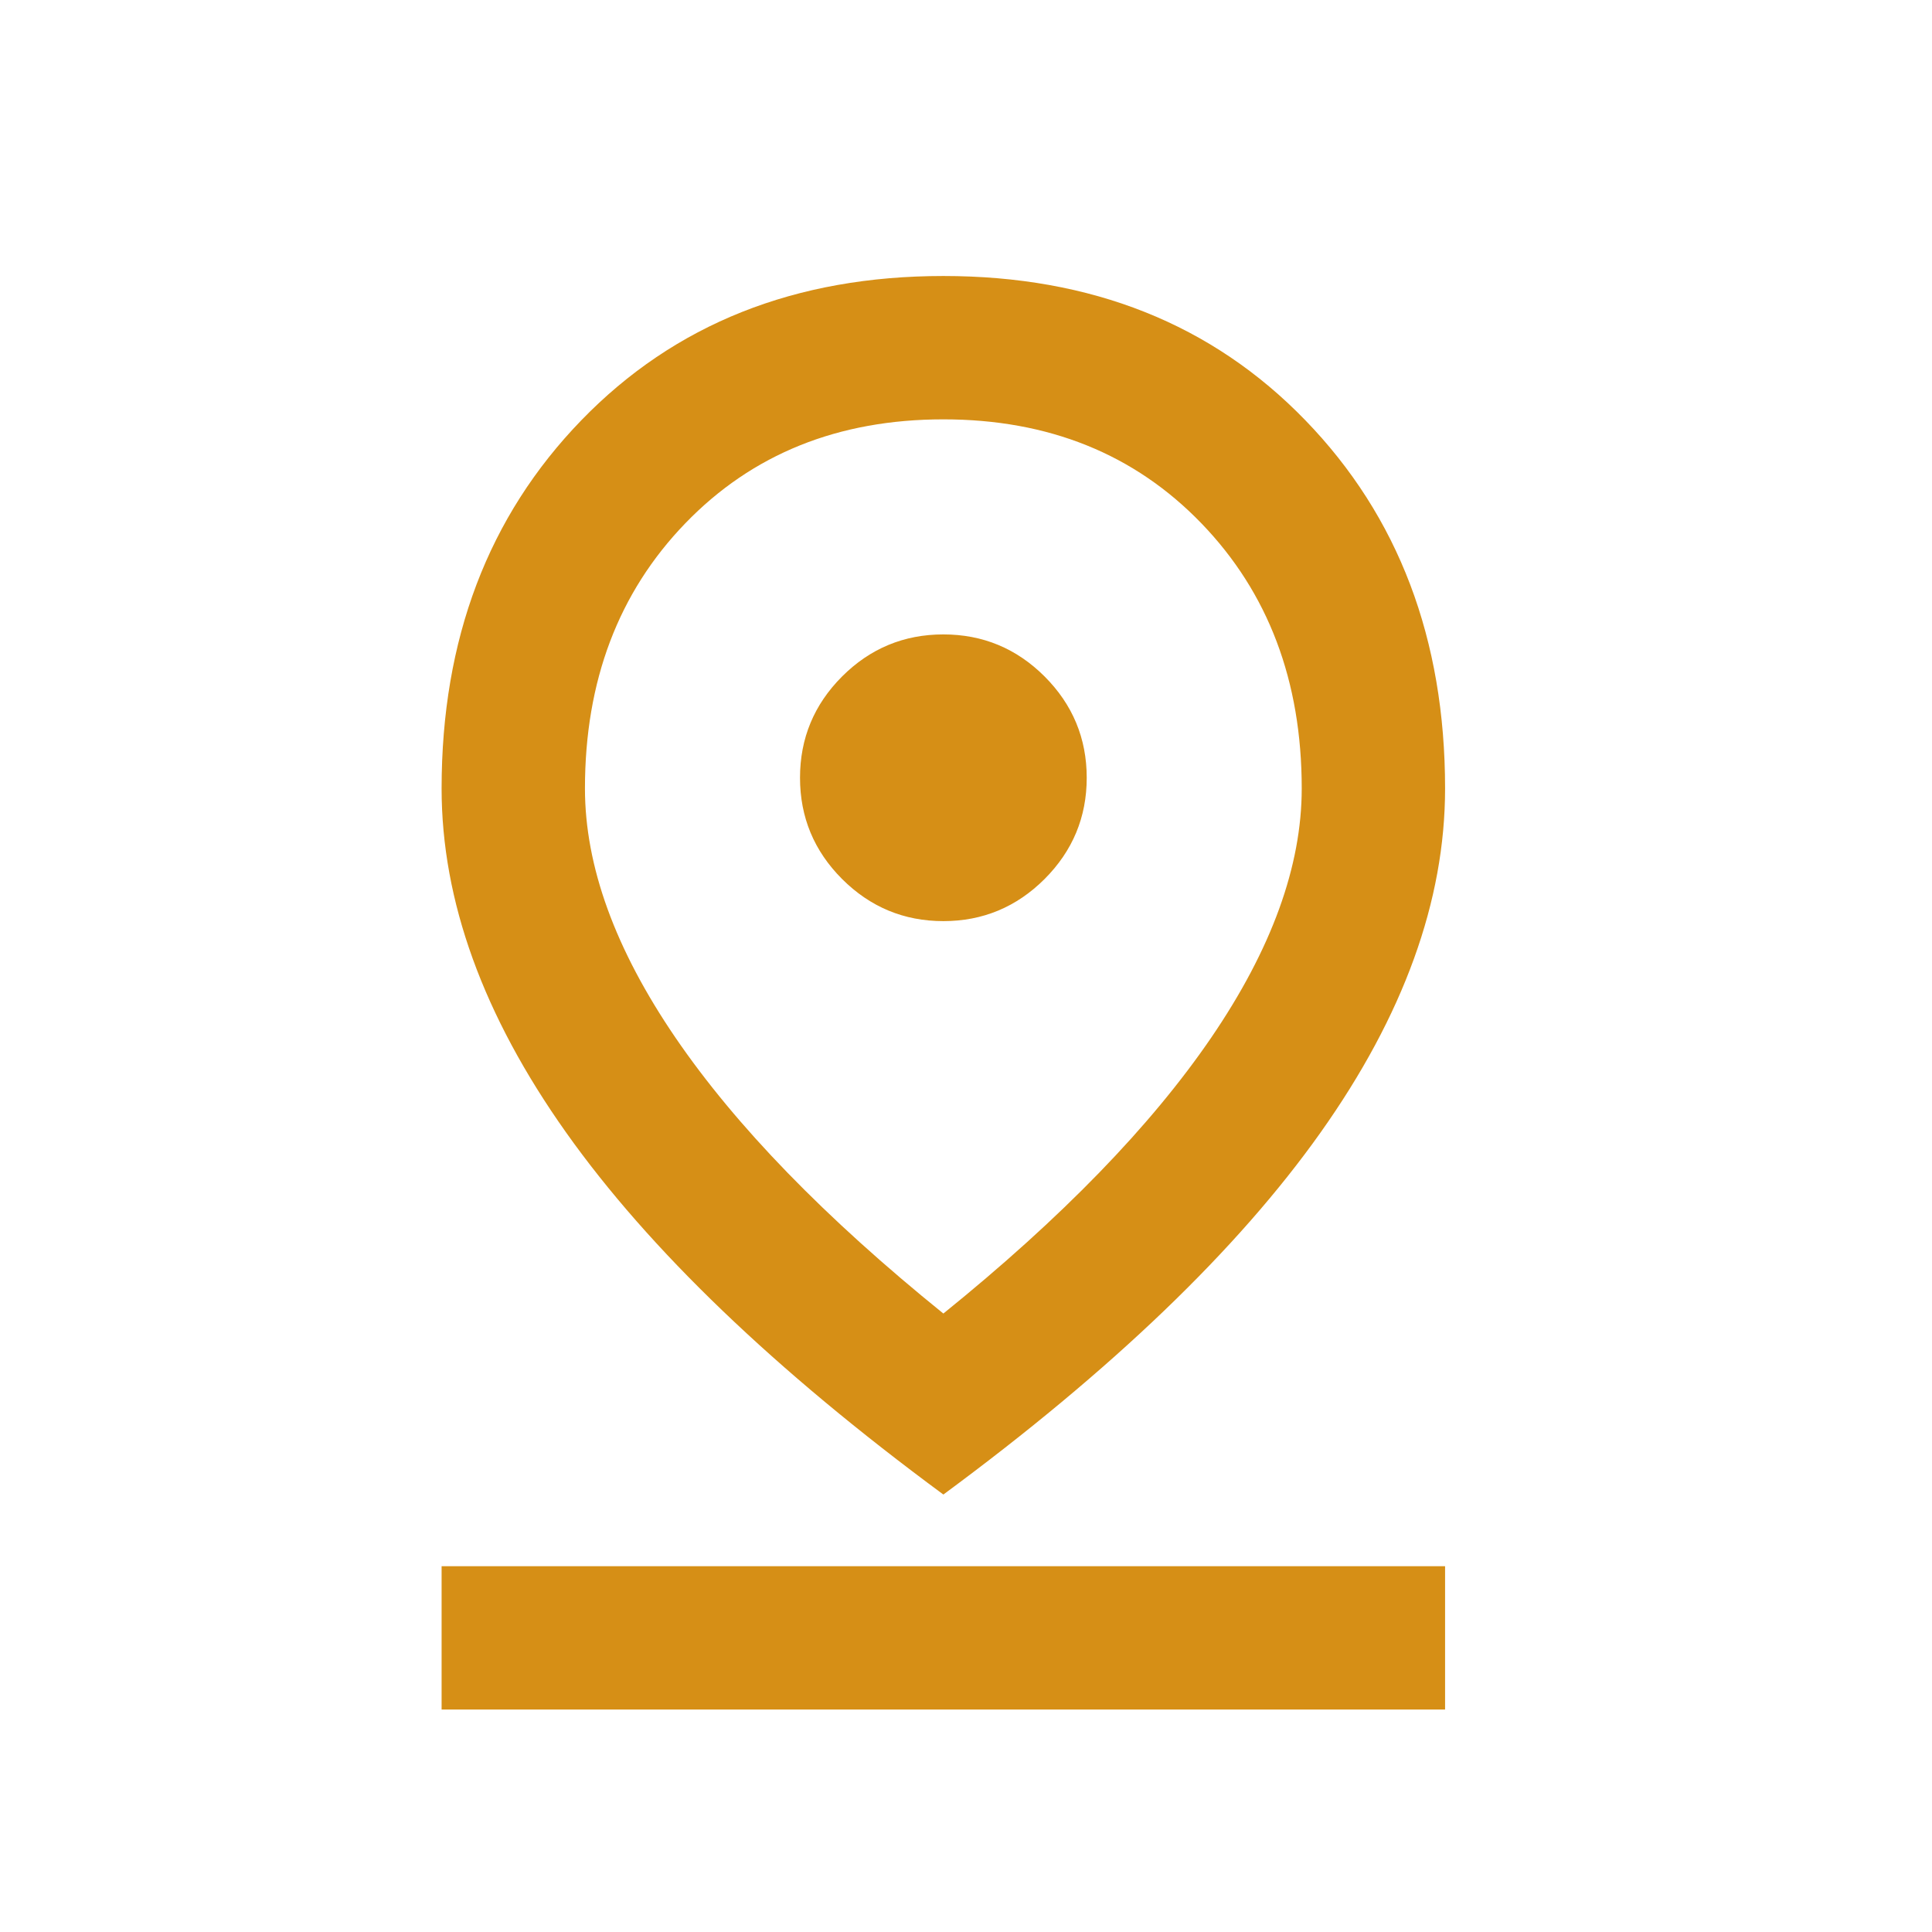 <svg width="35" height="35" viewBox="0 0 35 35" fill="none" xmlns="http://www.w3.org/2000/svg">
<mask id="mask0_65_112" style="mask-type:alpha" maskUnits="userSpaceOnUse" x="0" y="0" width="35" height="35">
<rect width="35" height="35" fill="#D68F16"/>
</mask>
<g mask="url(#mask0_65_112)">
<path d="M17.09 23.796C19.232 22.065 20.85 20.398 21.943 18.797C23.036 17.195 23.582 15.691 23.582 14.284C23.582 12.337 22.976 10.735 21.764 9.48C20.552 8.225 18.994 7.597 17.09 7.597C15.185 7.597 13.627 8.225 12.415 9.48C11.203 10.735 10.597 12.337 10.597 14.284C10.597 15.691 11.143 17.195 12.236 18.797C13.329 20.398 14.947 22.065 17.09 23.796ZM17.09 27.075C14.038 24.824 11.76 22.638 10.256 20.517C8.752 18.396 8 16.319 8 14.284C8 11.579 8.844 9.355 10.532 7.613C12.22 5.871 14.406 5 17.09 5C19.773 5 21.959 5.871 23.647 7.613C25.335 9.355 26.179 11.579 26.179 14.284C26.179 16.319 25.427 18.396 23.923 20.517C22.419 22.638 20.141 24.824 17.09 27.075ZM17.09 16.687C17.804 16.687 18.415 16.432 18.924 15.924C19.432 15.415 19.687 14.804 19.687 14.09C19.687 13.375 19.432 12.764 18.924 12.255C18.415 11.747 17.804 11.493 17.09 11.493C16.375 11.493 15.764 11.747 15.255 12.255C14.747 12.764 14.493 13.375 14.493 14.09C14.493 14.804 14.747 15.415 15.255 15.924C15.764 16.432 16.375 16.687 17.09 16.687ZM8 30.97V28.373H26.179V30.97H8Z" fill="#D68F16"/>
</g>
</svg>
